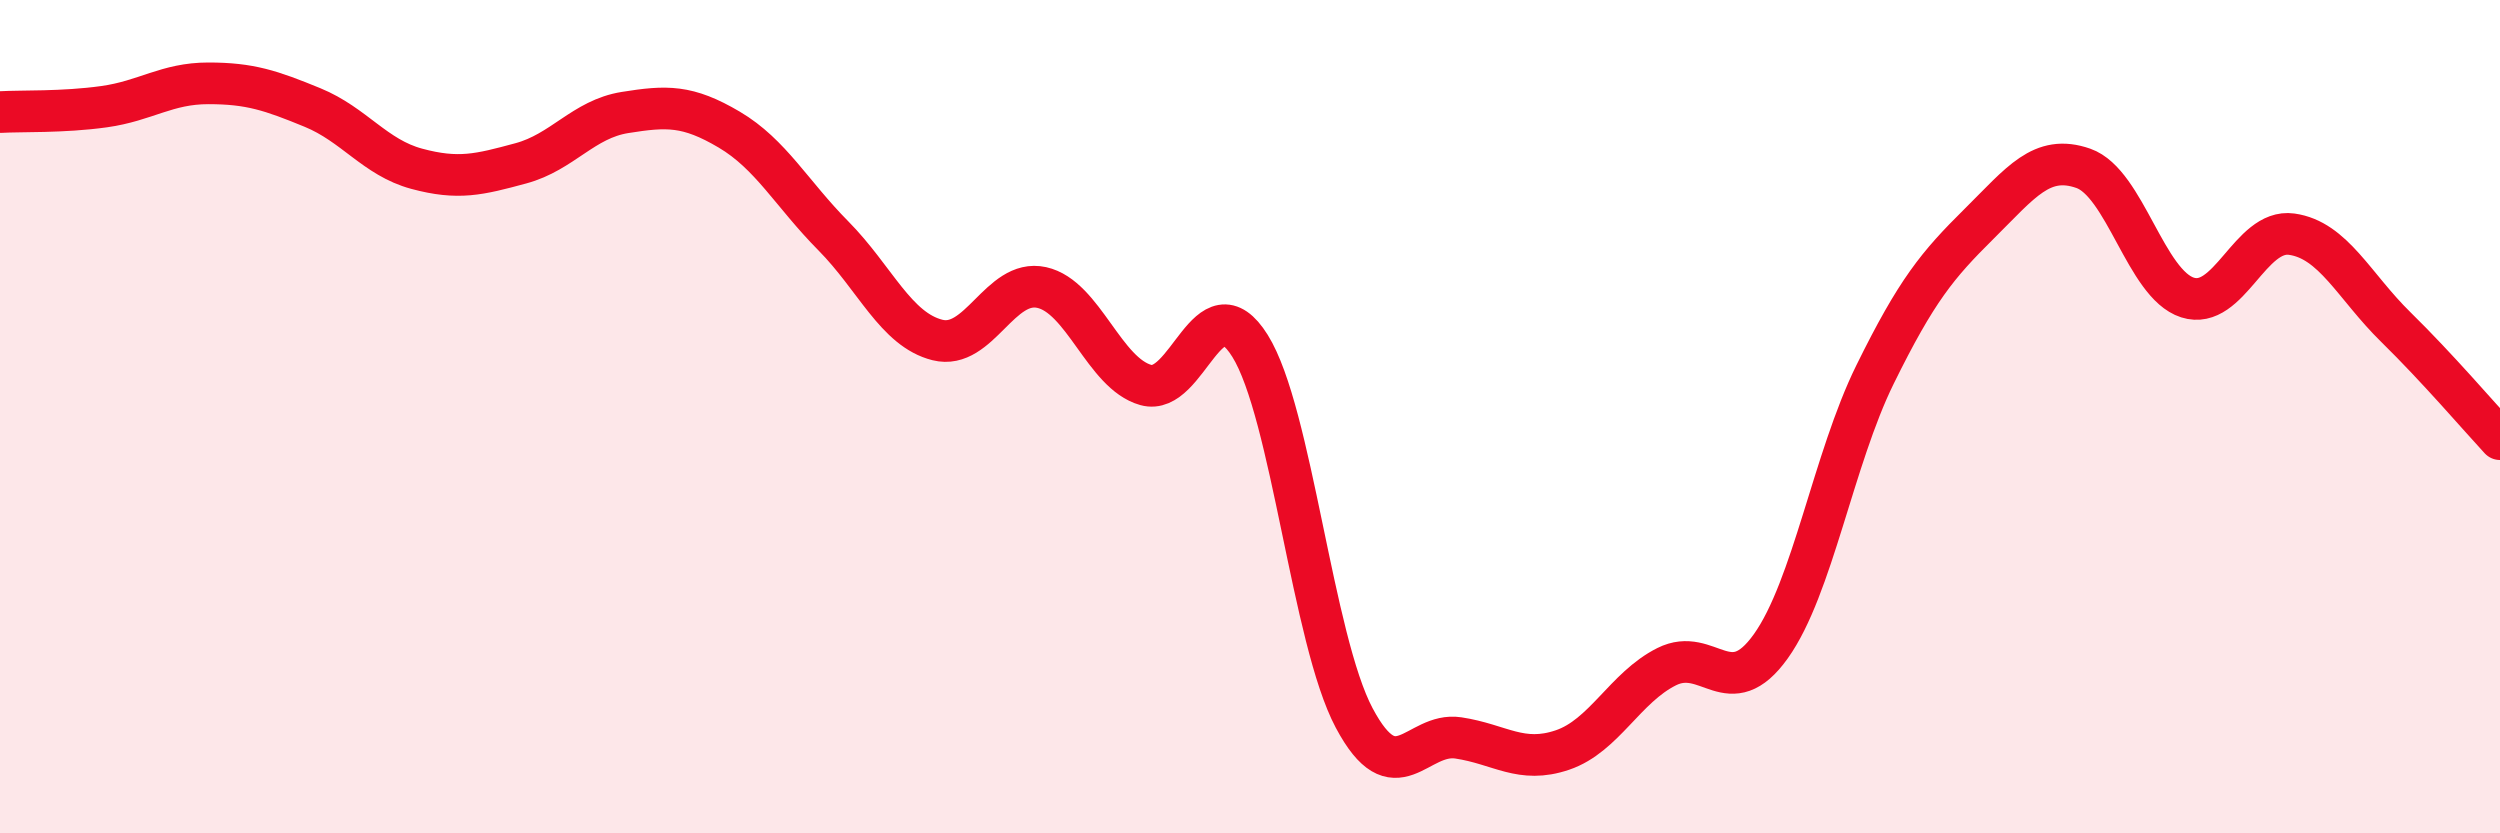 
    <svg width="60" height="20" viewBox="0 0 60 20" xmlns="http://www.w3.org/2000/svg">
      <path
        d="M 0,2.69 C 0.5,2.66 1.5,2.7 2.5,2.56 C 3.5,2.42 4,2 5,2 C 6,2 6.5,2.17 7.5,2.58 C 8.5,2.99 9,3.78 10,4.05 C 11,4.32 11.5,4.19 12.5,3.92 C 13.5,3.65 14,2.86 15,2.7 C 16,2.54 16.5,2.52 17.5,3.11 C 18.5,3.7 19,4.65 20,5.66 C 21,6.67 21.5,7.91 22.5,8.16 C 23.5,8.41 24,6.68 25,6.9 C 26,7.12 26.5,8.96 27.5,9.24 C 28.5,9.52 29,6.7 30,8.3 C 31,9.9 31.5,15.35 32.5,17.23 C 33.5,19.11 34,17.56 35,17.71 C 36,17.86 36.5,18.34 37.5,18 C 38.5,17.66 39,16.5 40,16 C 41,15.5 41.5,16.91 42.5,15.51 C 43.5,14.11 44,11.02 45,8.99 C 46,6.96 46.5,6.36 47.5,5.37 C 48.5,4.38 49,3.69 50,4.04 C 51,4.39 51.5,6.82 52.5,7.14 C 53.5,7.46 54,5.48 55,5.62 C 56,5.76 56.5,6.87 57.5,7.85 C 58.5,8.83 59.5,10 60,10.54L60 20L0 20Z"
        fill="#EB0A25"
        opacity="0.1"
        stroke-linecap="round"
        stroke-linejoin="round"
      />
      <path
        d="M 0,2.69 C 0.5,2.66 1.5,2.7 2.5,2.56 C 3.5,2.42 4,2 5,2 C 6,2 6.5,2.17 7.5,2.58 C 8.5,2.99 9,3.78 10,4.05 C 11,4.32 11.5,4.19 12.5,3.92 C 13.5,3.65 14,2.86 15,2.7 C 16,2.54 16.5,2.52 17.5,3.11 C 18.5,3.7 19,4.65 20,5.66 C 21,6.67 21.5,7.91 22.5,8.16 C 23.5,8.41 24,6.68 25,6.9 C 26,7.12 26.5,8.96 27.5,9.24 C 28.5,9.52 29,6.7 30,8.3 C 31,9.9 31.5,15.35 32.5,17.23 C 33.5,19.11 34,17.56 35,17.71 C 36,17.86 36.5,18.34 37.5,18 C 38.5,17.66 39,16.5 40,16 C 41,15.5 41.5,16.91 42.5,15.51 C 43.5,14.11 44,11.02 45,8.99 C 46,6.96 46.5,6.36 47.5,5.37 C 48.5,4.38 49,3.69 50,4.04 C 51,4.39 51.5,6.82 52.5,7.14 C 53.5,7.46 54,5.48 55,5.62 C 56,5.76 56.5,6.87 57.5,7.85 C 58.5,8.83 59.5,10 60,10.54"
        stroke="#EB0A25"
        stroke-width="1"
        fill="none"
        stroke-linecap="round"
        stroke-linejoin="round"
      />
    </svg>
  
